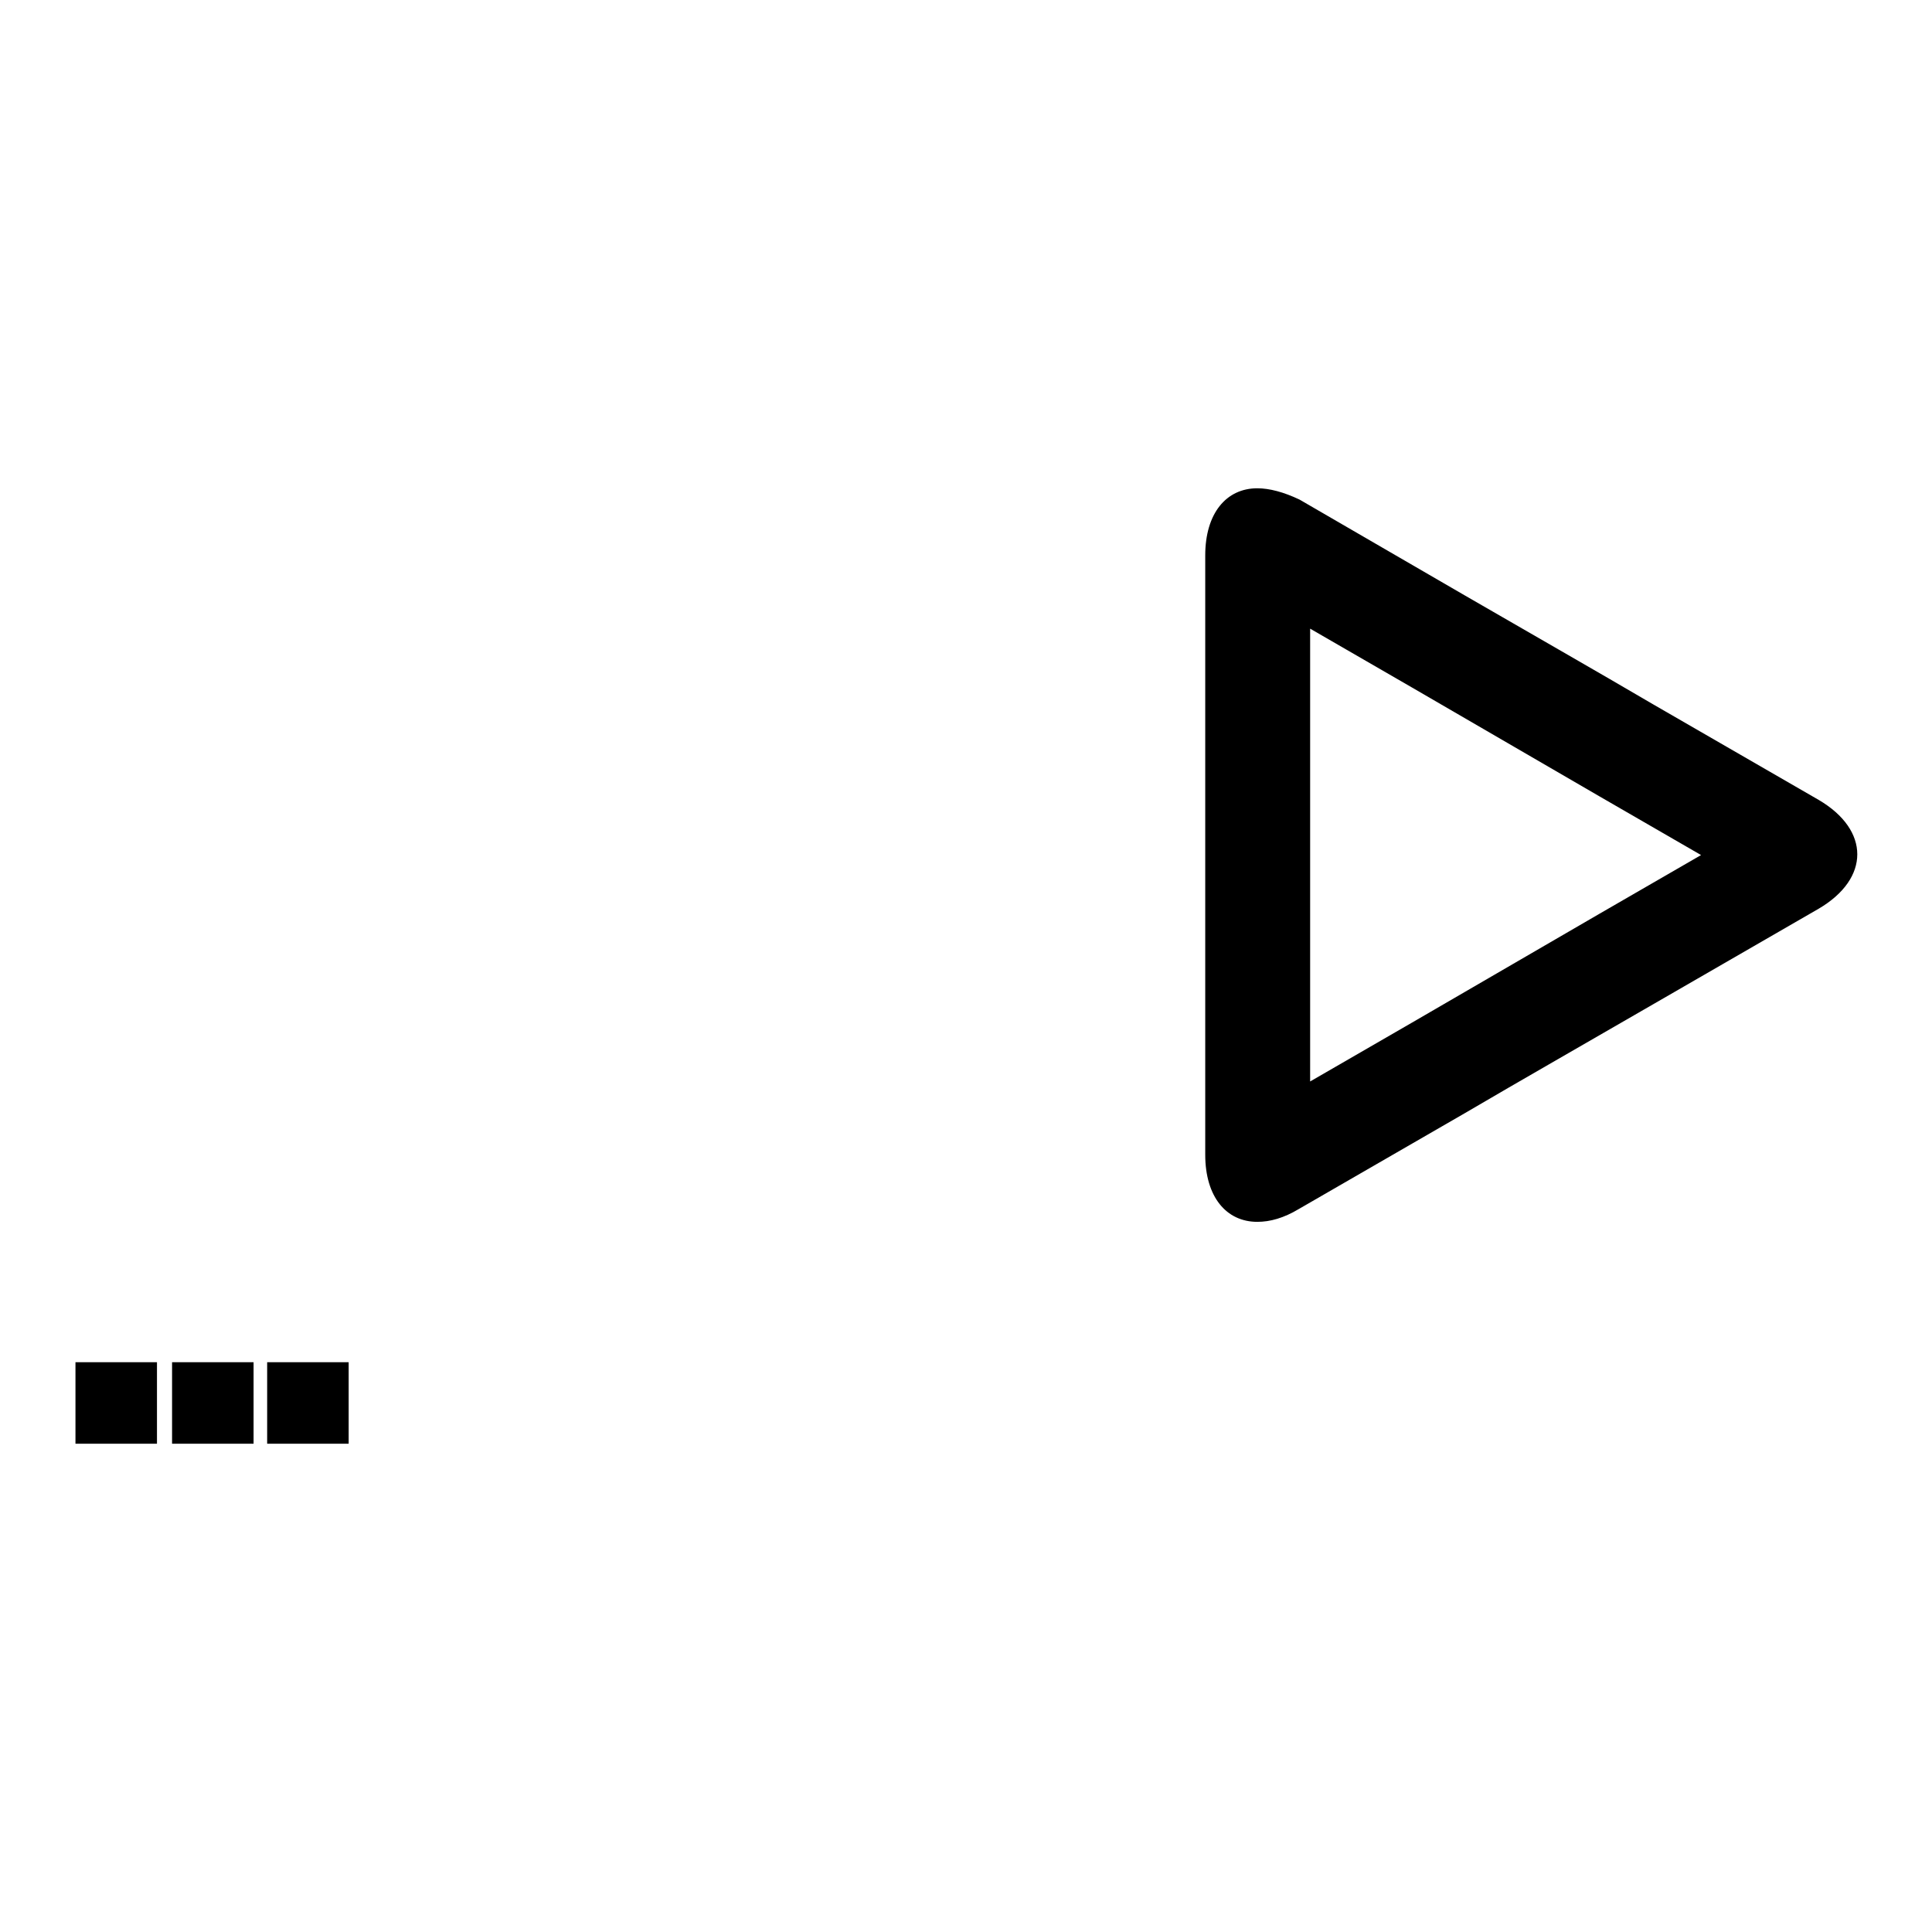 <?xml version="1.0" encoding="utf-8"?>
<!-- Svg Vector Icons : http://www.onlinewebfonts.com/icon -->
<!DOCTYPE svg PUBLIC "-//W3C//DTD SVG 1.1//EN" "http://www.w3.org/Graphics/SVG/1.1/DTD/svg11.dtd">
<svg version="1.1" xmlns="http://www.w3.org/2000/svg" xmlns:xlink="http://www.w3.org/1999/xlink" x="0px" y="0px" viewBox="0 0 256 256" enable-background="new 0 0 256 256" xml:space="preserve">
<g><g><path fill="#000000" d="M10,180.5h10.8v10.8H10V180.5z"/><path fill="#000000" d="M22.8,180.5h10.8v10.8H22.8V180.5z"/><path fill="#000000" d="M35.4,180.5h10.8v10.8H35.4V180.5z"/><path fill="#000000" d="M173.6,83.3l13.5,7.8l12.4,7.2l12.4,7.2l13.5,7.8l-13.5,7.8l-12.4,7.2l-12.4,7.2l-13.5,7.8v-15.6V98.9V83.3 M166.6,64.7c-4.1,0-6.9,3.3-6.9,8.9V99c0,7.9,0,20.8,0,28.7V153c0,5.6,2.8,8.9,6.9,8.9c1.7,0,3.5-0.5,5.5-1.7l22-12.7c6.8-4,18-10.4,24.9-14.4l22-12.7c6.8-4,6.8-10.4,0-14.4l-22-12.7c-6.8-4-18-10.4-24.9-14.4l-21.9-12.7C170.1,65.2,168.2,64.7,166.6,64.7L166.6,64.7z"/></g></g>
</svg>